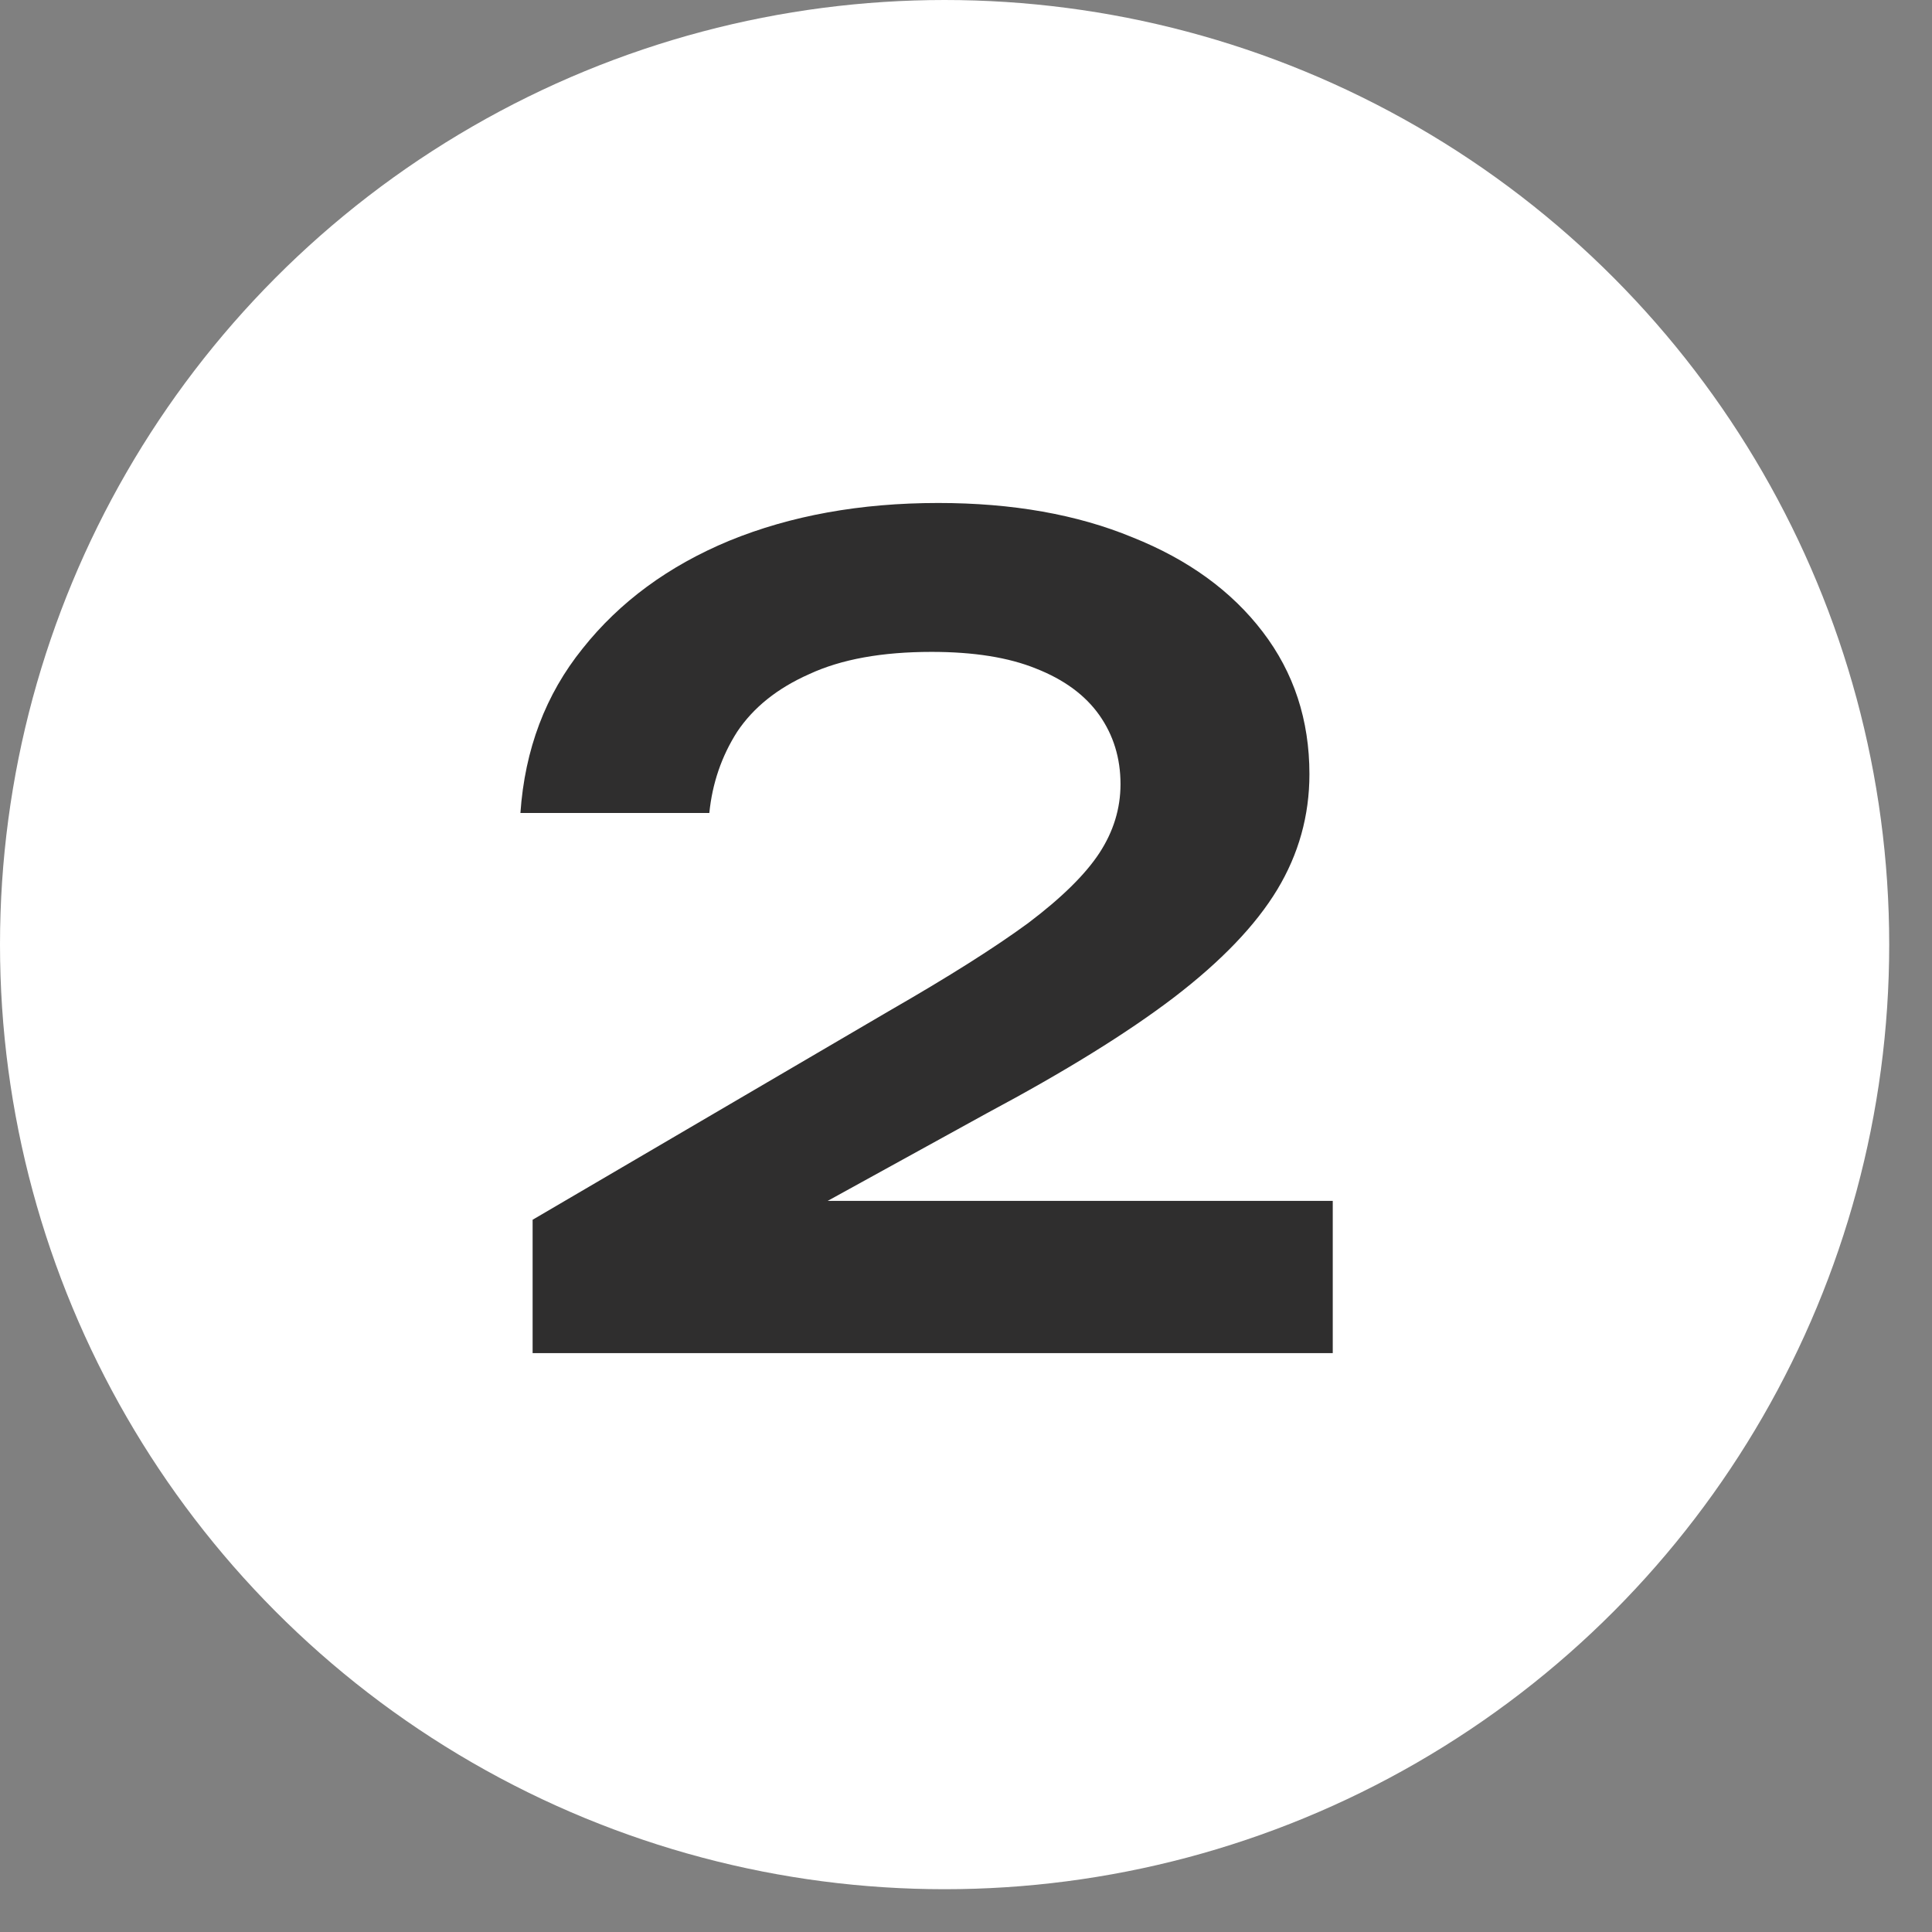 <?xml version="1.0" encoding="UTF-8"?> <svg xmlns="http://www.w3.org/2000/svg" width="41" height="41" viewBox="0 0 41 41" fill="none"><rect x="0" y="0" width="41" height="41" fill="#808080" stroke="none"/><circle cx="20.046" cy="20.046" r="20.046" fill="white"></circle><path d="M11.044 17.253C11.138 15.901 11.578 14.738 12.364 13.763C13.15 12.773 14.188 12.01 15.477 11.475C16.782 10.941 18.26 10.674 19.911 10.674C21.483 10.674 22.859 10.917 24.038 11.405C25.217 11.876 26.137 12.544 26.797 13.409C27.458 14.274 27.788 15.28 27.788 16.428C27.788 17.308 27.56 18.126 27.104 18.881C26.648 19.635 25.917 20.398 24.911 21.168C23.92 21.923 22.599 22.74 20.949 23.621L15.595 26.569L15.289 25.484H28.283V28.715H11.303V25.885L18.873 21.451C20.131 20.728 21.114 20.107 21.821 19.588C22.529 19.053 23.032 18.558 23.331 18.102C23.629 17.646 23.779 17.159 23.779 16.64C23.779 16.09 23.629 15.602 23.331 15.178C23.032 14.754 22.584 14.423 21.986 14.188C21.405 13.952 20.666 13.834 19.77 13.834C18.716 13.834 17.851 13.991 17.175 14.305C16.499 14.604 15.988 15.013 15.642 15.532C15.312 16.051 15.116 16.624 15.053 17.253H11.044Z" fill="#2F2E2E"></path></svg> 
